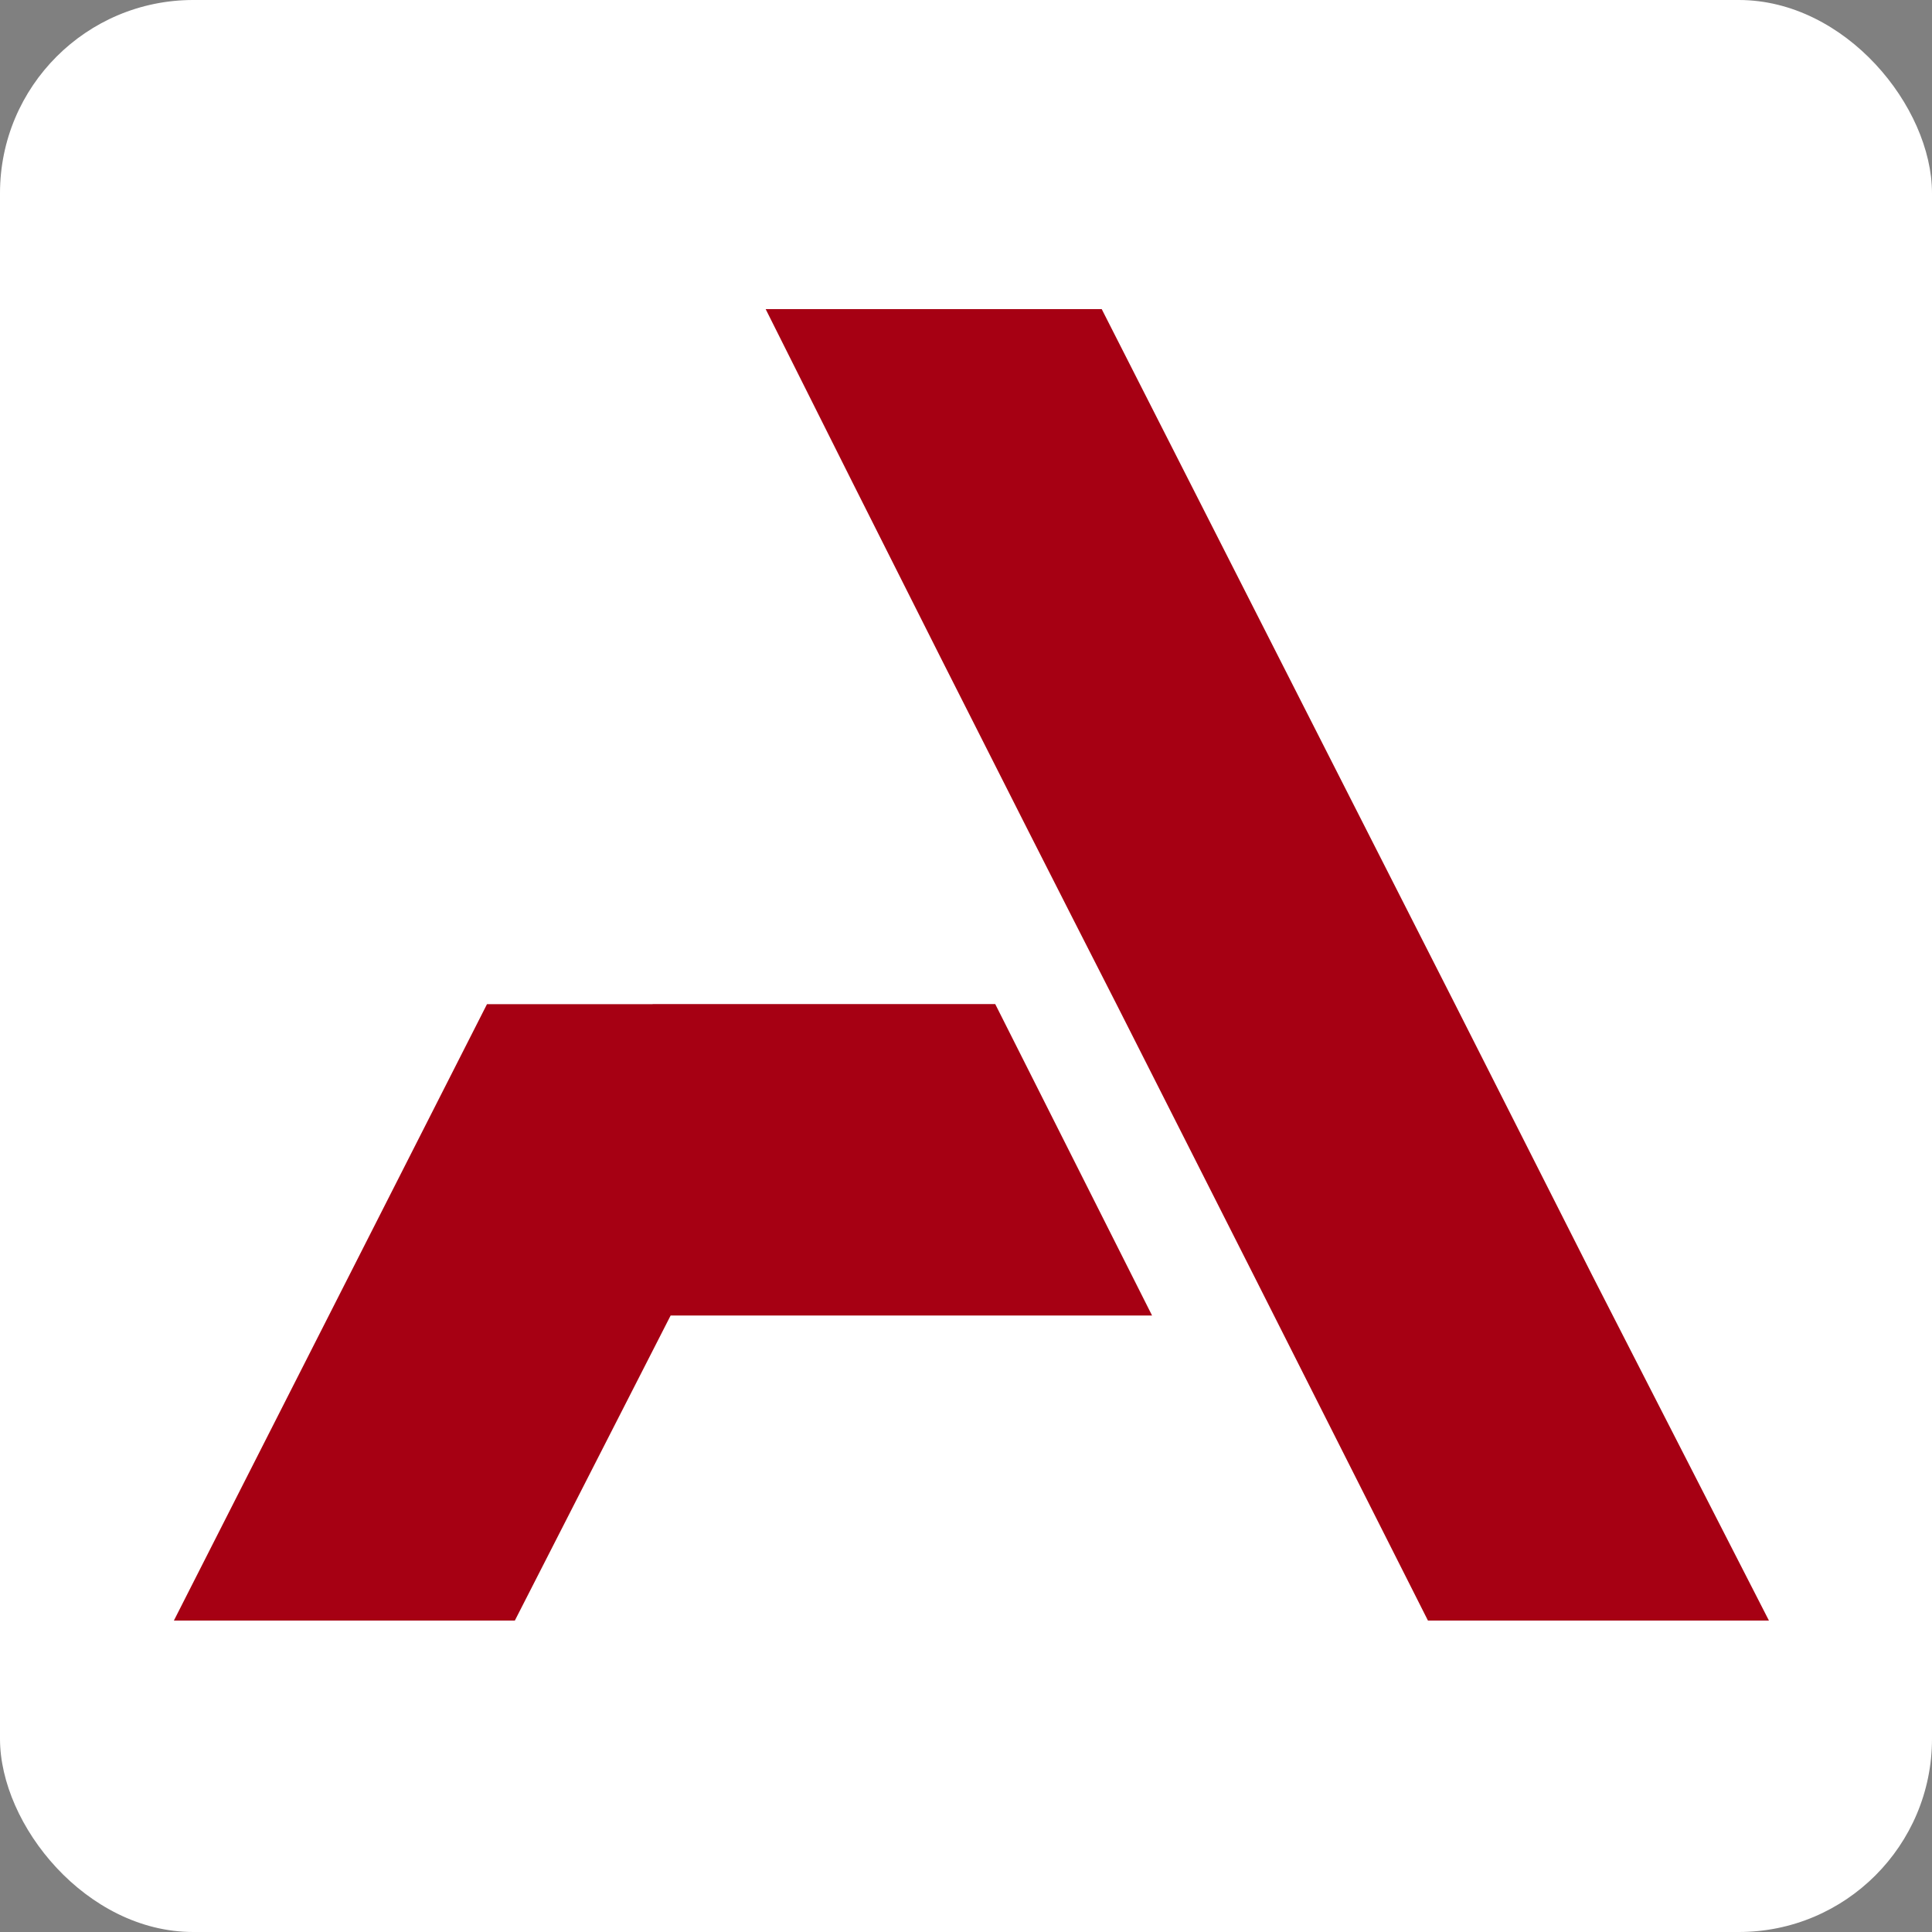 <svg width="100" height="100" viewBox="0 0 100 100" fill="none" xmlns="http://www.w3.org/2000/svg">
<rect x="0" y="0" width="100" height="100" fill="#808080" stroke="none"/>
<rect width="100" height="100" rx="10" fill="white"/>
<path d="M51.513 51.971L59.63 68.09H34.712L26.648 83.881H9L25.206 51.977H33.778L33.779 51.971H51.513ZM75.269 51.892L82.395 65.977L91.56 83.881H73.911L64.917 66.061L57.789 51.977C51.68 40.013 45.655 28.049 39.631 16H57.025L75.269 51.892Z" fill="#A60013"/>
</svg>
